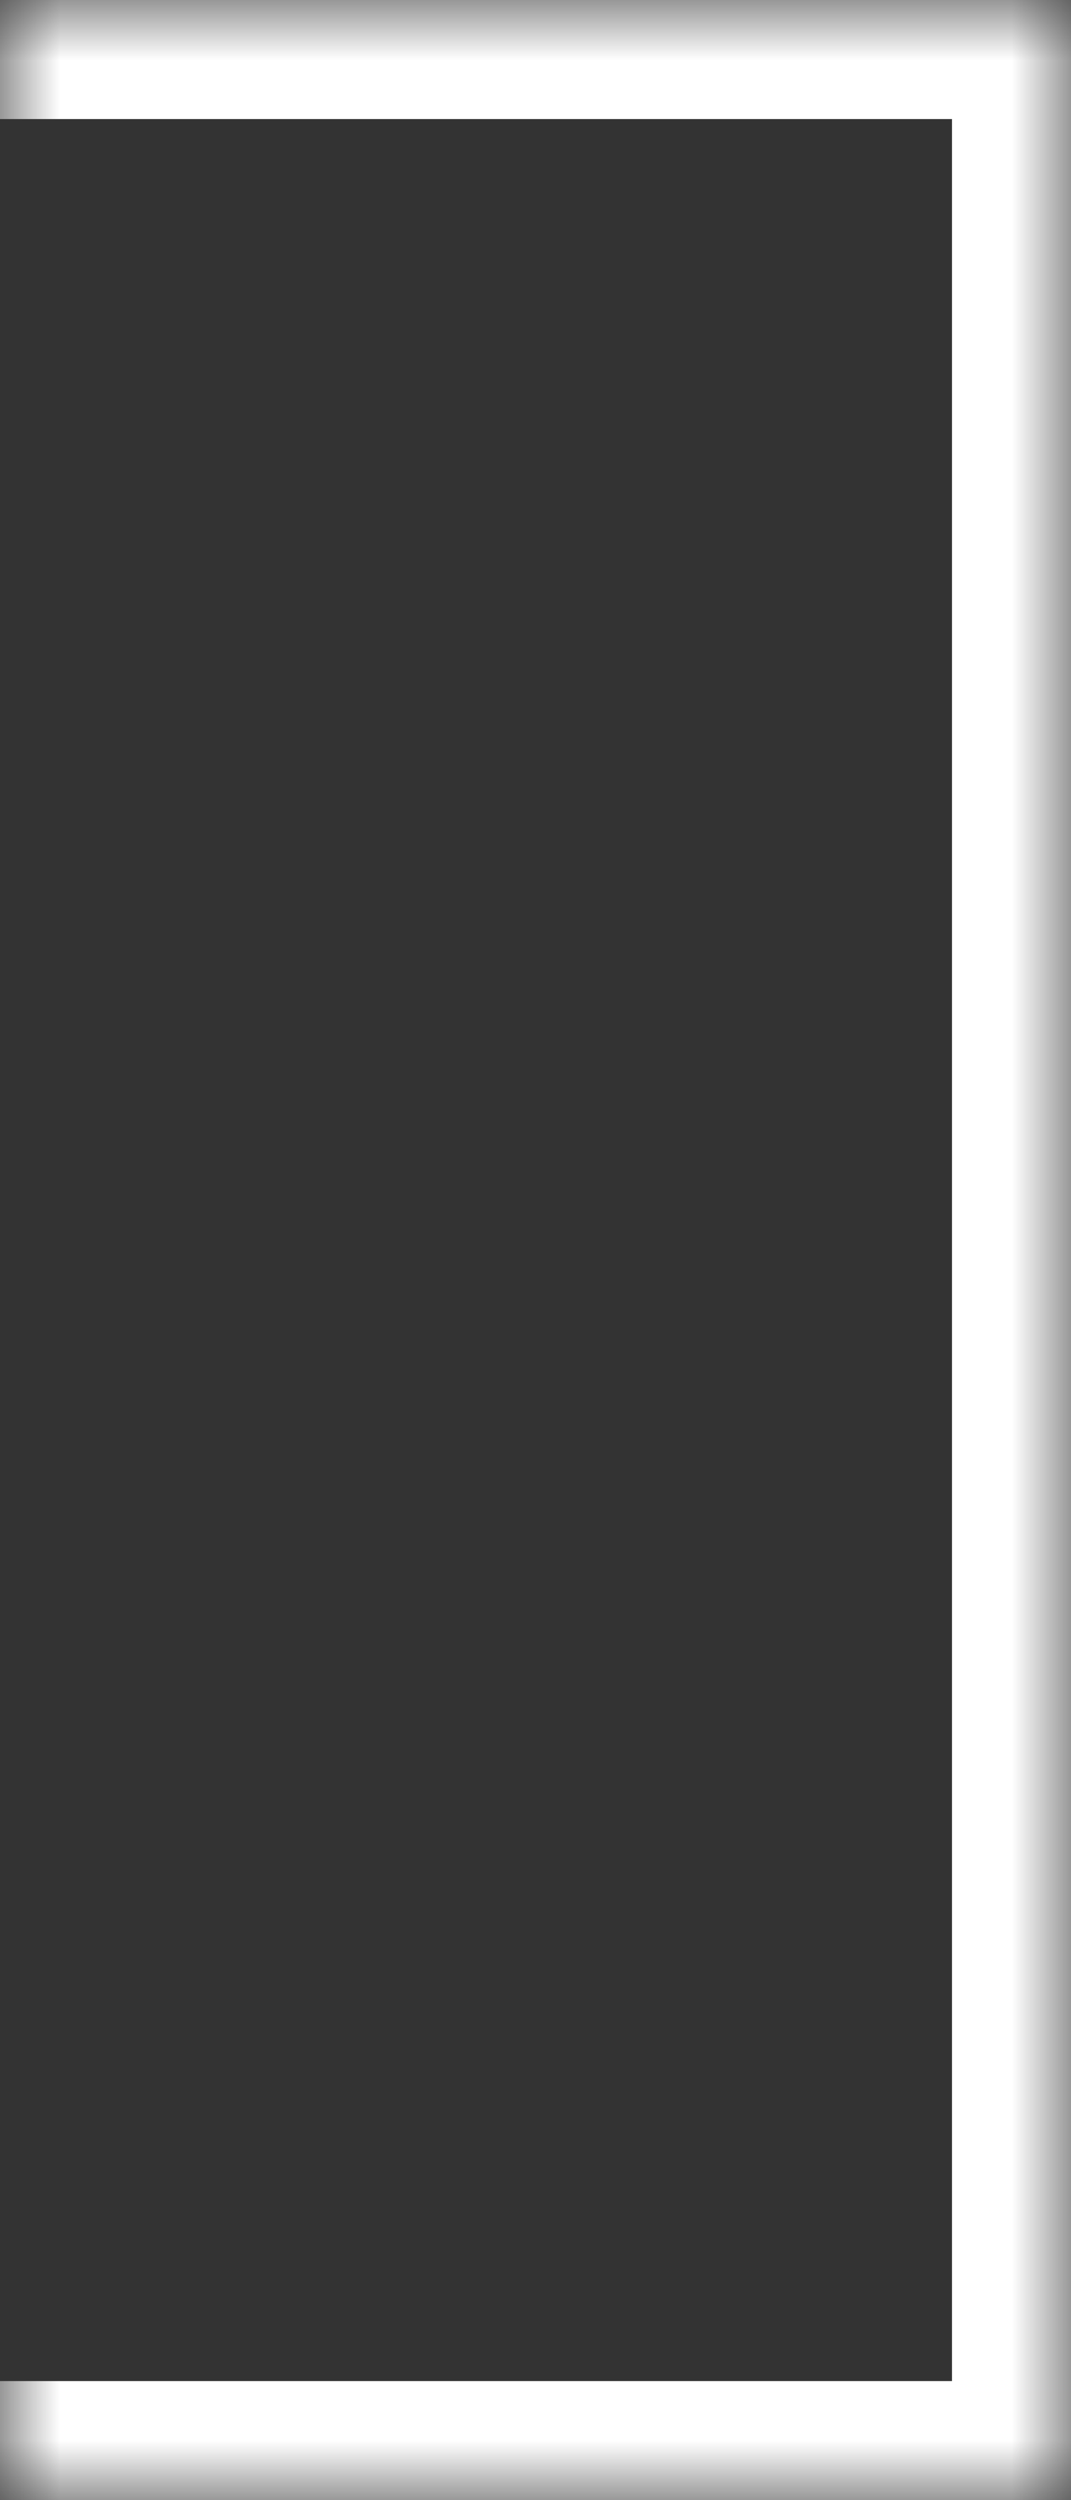 <svg width="9" height="21" viewBox="0 0 9 21" fill="none" xmlns="http://www.w3.org/2000/svg">
<rect x="0" y="0" width="9" height="21" fill="#333333" stroke="none"/>
<mask id="path-1-inside-1_1040_10365" fill="white">
<path d="M9 0H0V21H9V0Z"/>
</mask>
<path d="M9 0V-1H10V0H9ZM9 21H10V22H9V21ZM9 0V1H0V0V-1H9V0ZM0 21V20H9V21V22H0V21ZM9 21H8V0H9H10V21H9Z" fill="white" mask="url(#path-1-inside-1_1040_10365)"/>
</svg>
